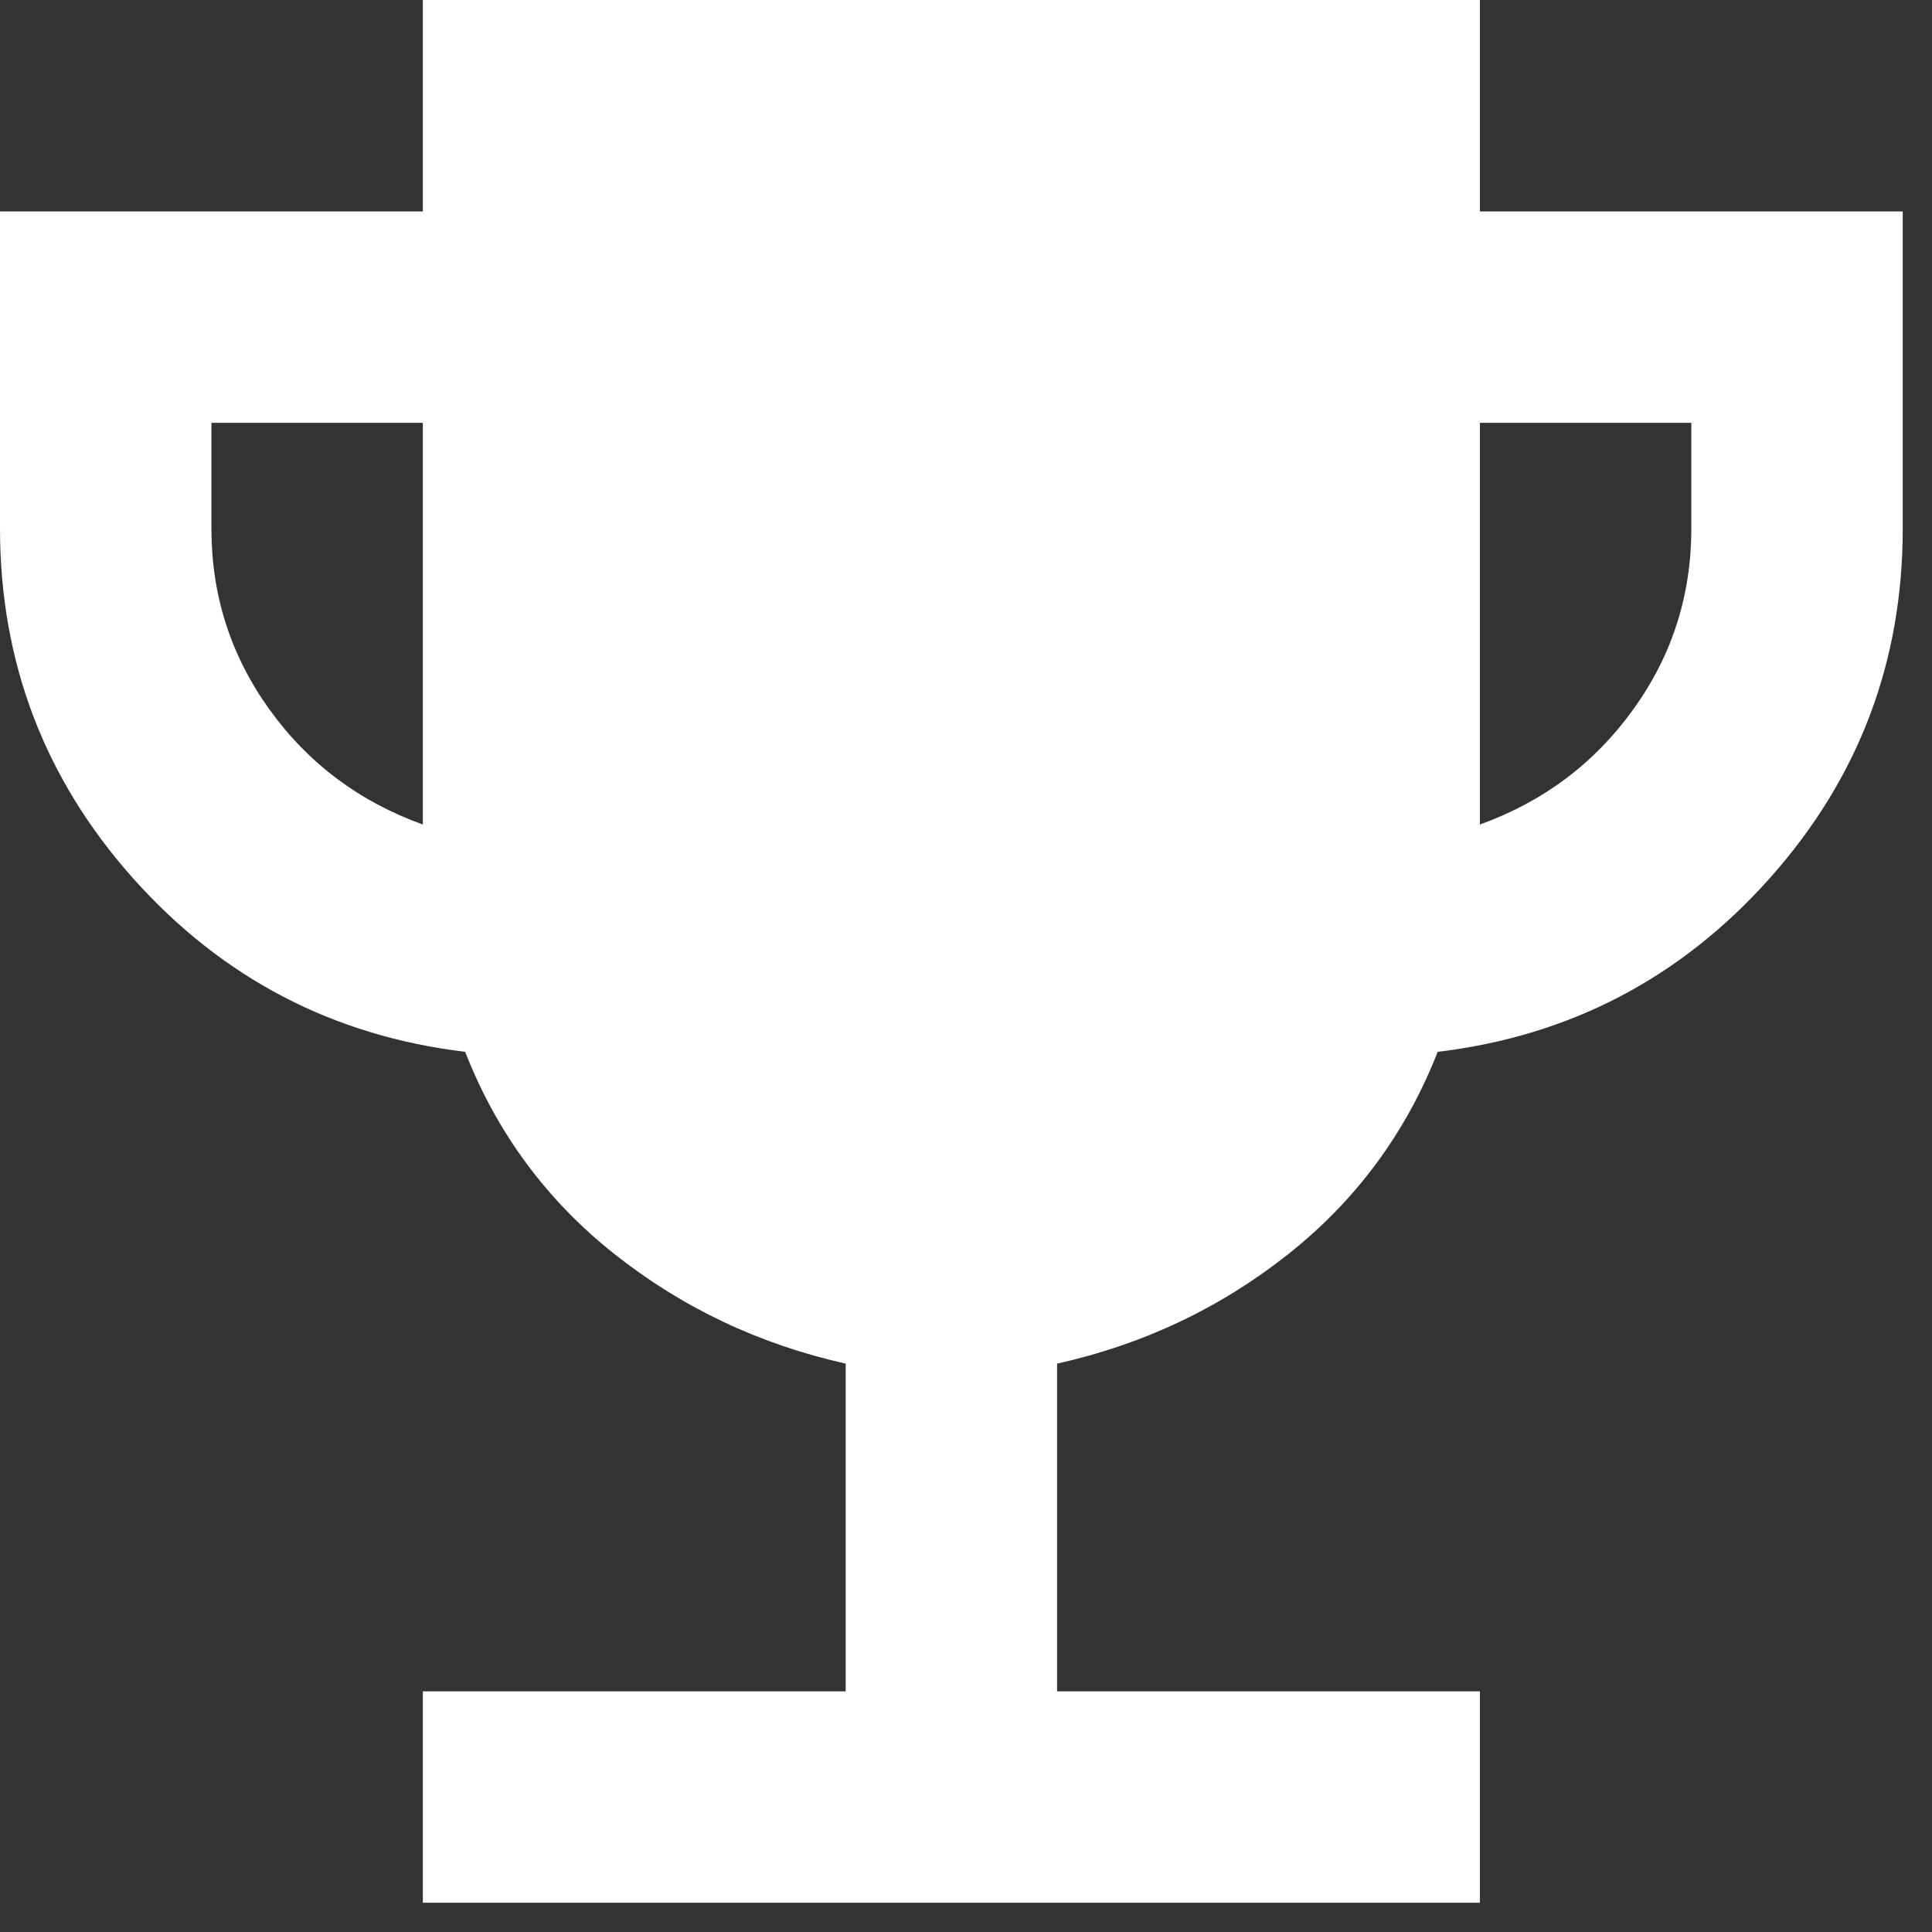 <svg width="21" height="21" viewBox="0 0 21 21" fill="none" xmlns="http://www.w3.org/2000/svg">
<rect x="0" y="0" width="21" height="21" fill="#333333" stroke="none"/>
<path id="Vector" d="M4.596 20.682V18.384H9.192V14.822C8.254 14.612 7.416 14.215 6.679 13.631C5.942 13.047 5.401 12.315 5.056 11.433C3.619 11.26 2.418 10.633 1.451 9.552C0.485 8.47 0.001 7.201 0 5.745V2.298H4.596V0H16.086V2.298H20.682V5.745C20.682 7.201 20.199 8.469 19.231 9.552C18.264 10.634 17.062 11.261 15.627 11.433C15.282 12.314 14.741 13.046 14.004 13.631C13.267 14.215 12.429 14.613 11.49 14.822V18.384H16.086V20.682H4.596ZM4.596 8.962V4.596H2.298V5.745C2.298 6.473 2.509 7.129 2.93 7.713C3.351 8.298 3.907 8.714 4.596 8.962ZM16.086 8.962C16.776 8.713 17.331 8.297 17.752 7.712C18.174 7.128 18.384 6.472 18.384 5.745V4.596H16.086V8.962Z" fill="white"/>
</svg>
